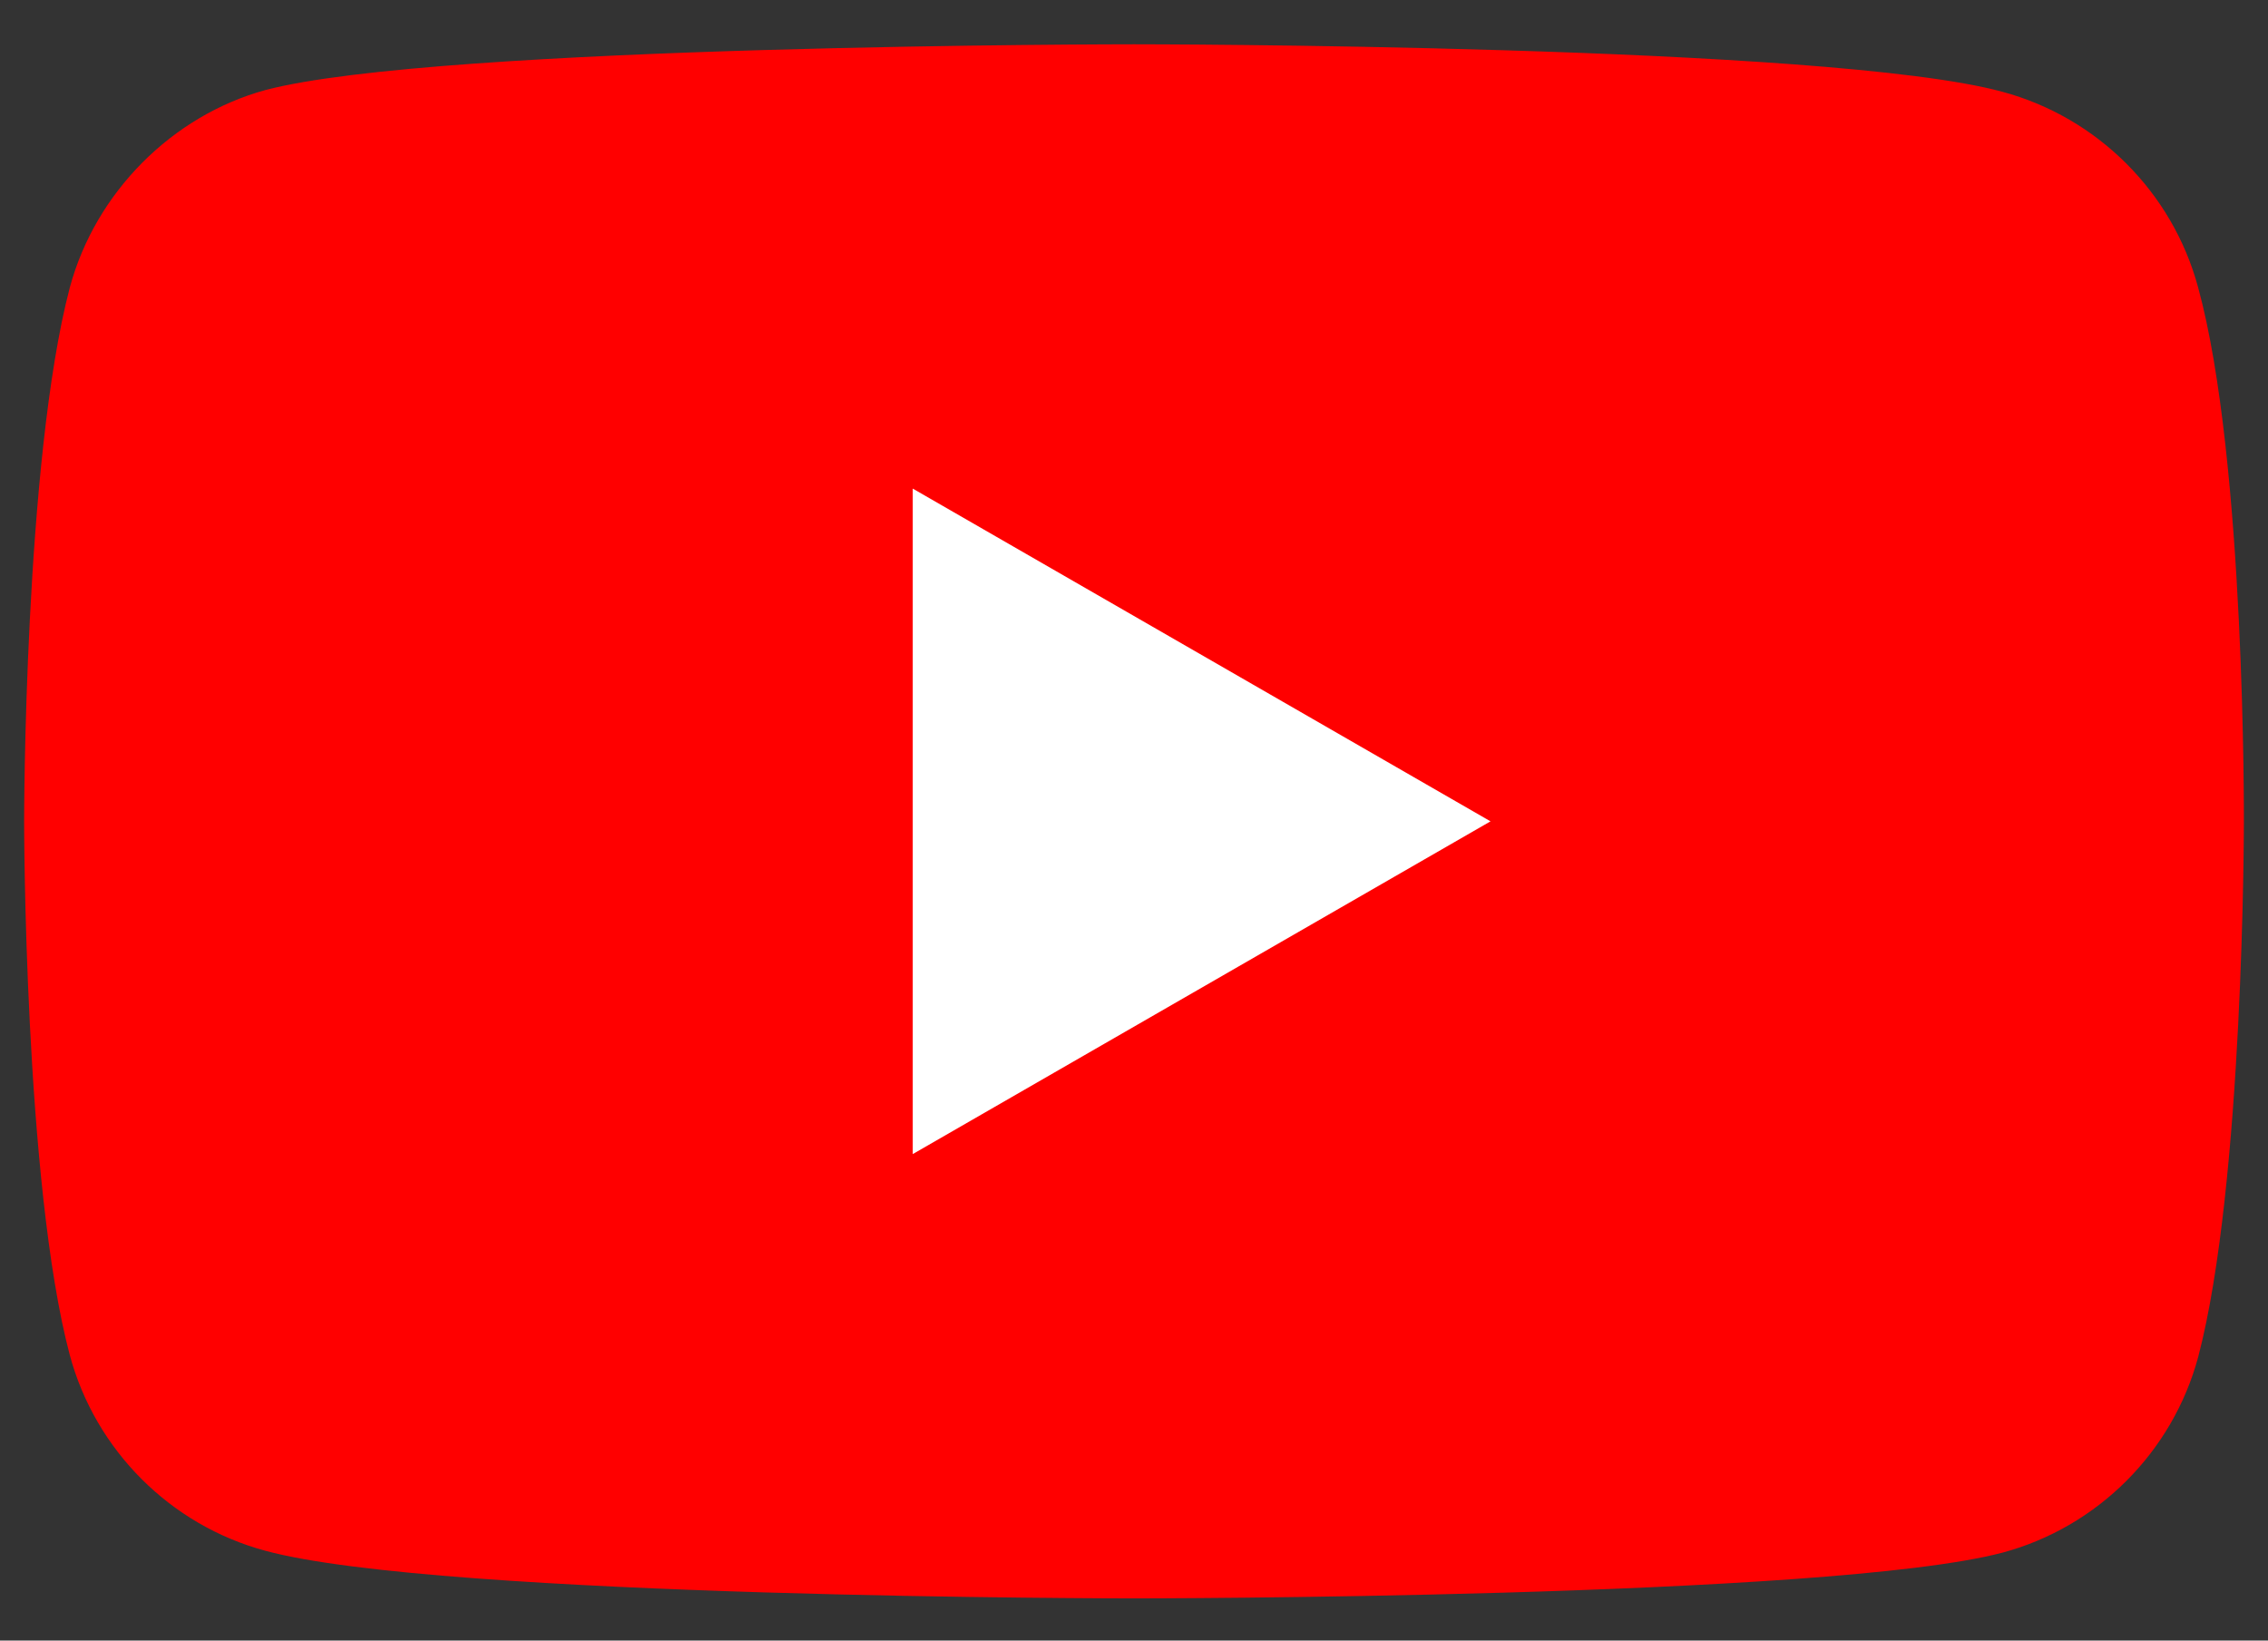 <svg width="47" height="34" viewBox="0 0 47 34" fill="none" xmlns="http://www.w3.org/2000/svg">
<rect x="0" y="0" width="47" height="34" fill="#333333" stroke="none"/>
<path d="M45.552 5.958C45.022 3.987 43.468 2.434 41.498 1.903C37.898 0.918 23.5 0.918 23.5 0.918C23.5 0.918 9.101 0.918 5.501 1.866C3.569 2.396 1.978 3.987 1.447 5.958C0.5 9.557 0.5 17.022 0.5 17.022C0.5 17.022 0.5 24.524 1.447 28.086C1.978 30.056 3.531 31.61 5.502 32.14C9.139 33.126 23.5 33.126 23.5 33.126C23.5 33.126 37.898 33.126 41.498 32.178C43.469 31.648 45.022 30.094 45.553 28.124C46.5 24.524 46.5 17.06 46.5 17.06C46.5 17.06 46.538 9.557 45.552 5.958Z" fill="#FF0000"/>
<path d="M18.915 23.918L30.888 17.022L18.915 10.126V23.918Z" fill="white"/>
</svg>
